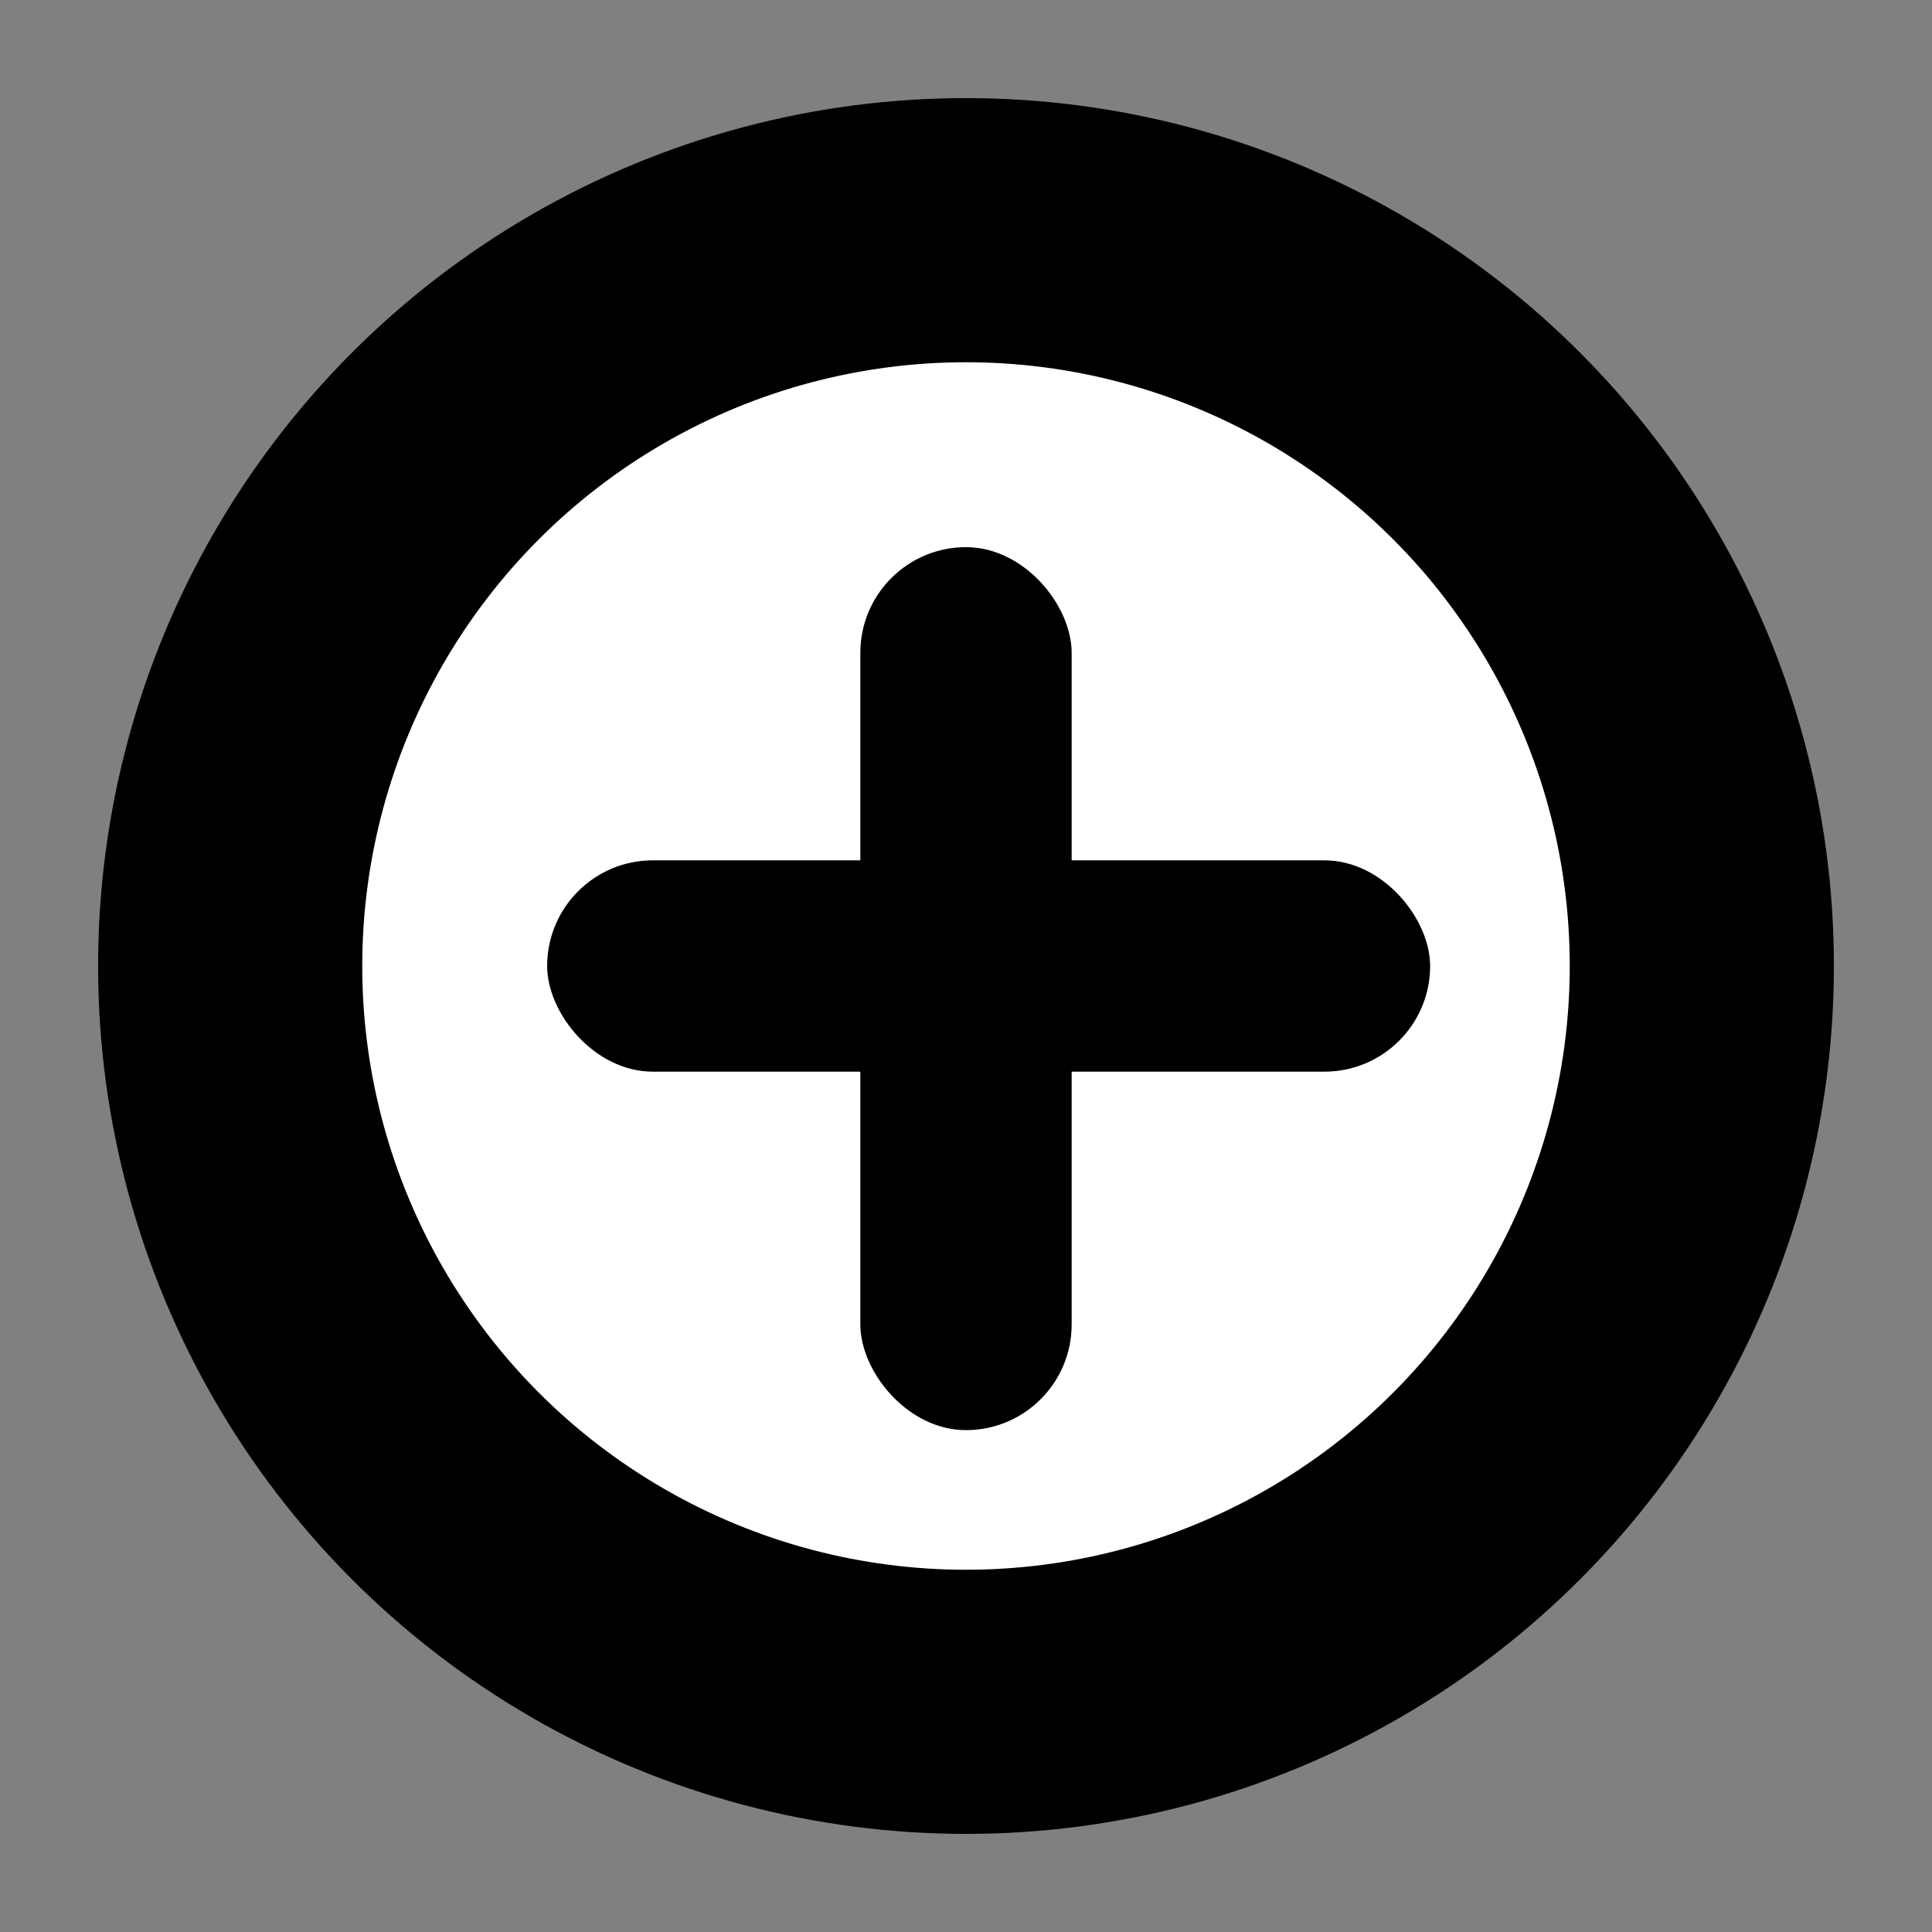 <?xml version="1.0" encoding="UTF-8"?>
<svg xmlns="http://www.w3.org/2000/svg" viewBox="0 0 1024 1024">
  <rect x="0" y="0" width="1024" height="1024" fill="#808080" stroke="none"/>
  <g fill="#000">
    <circle cx="512" cy="512" r="460"/>
    <circle cx="512" cy="512" r="320" fill="#fff"/>
    <rect x="456" y="290" width="112" height="468" rx="56"/>
    <rect x="290" y="456" width="468" height="112" rx="56"/>
  </g>
</svg>
